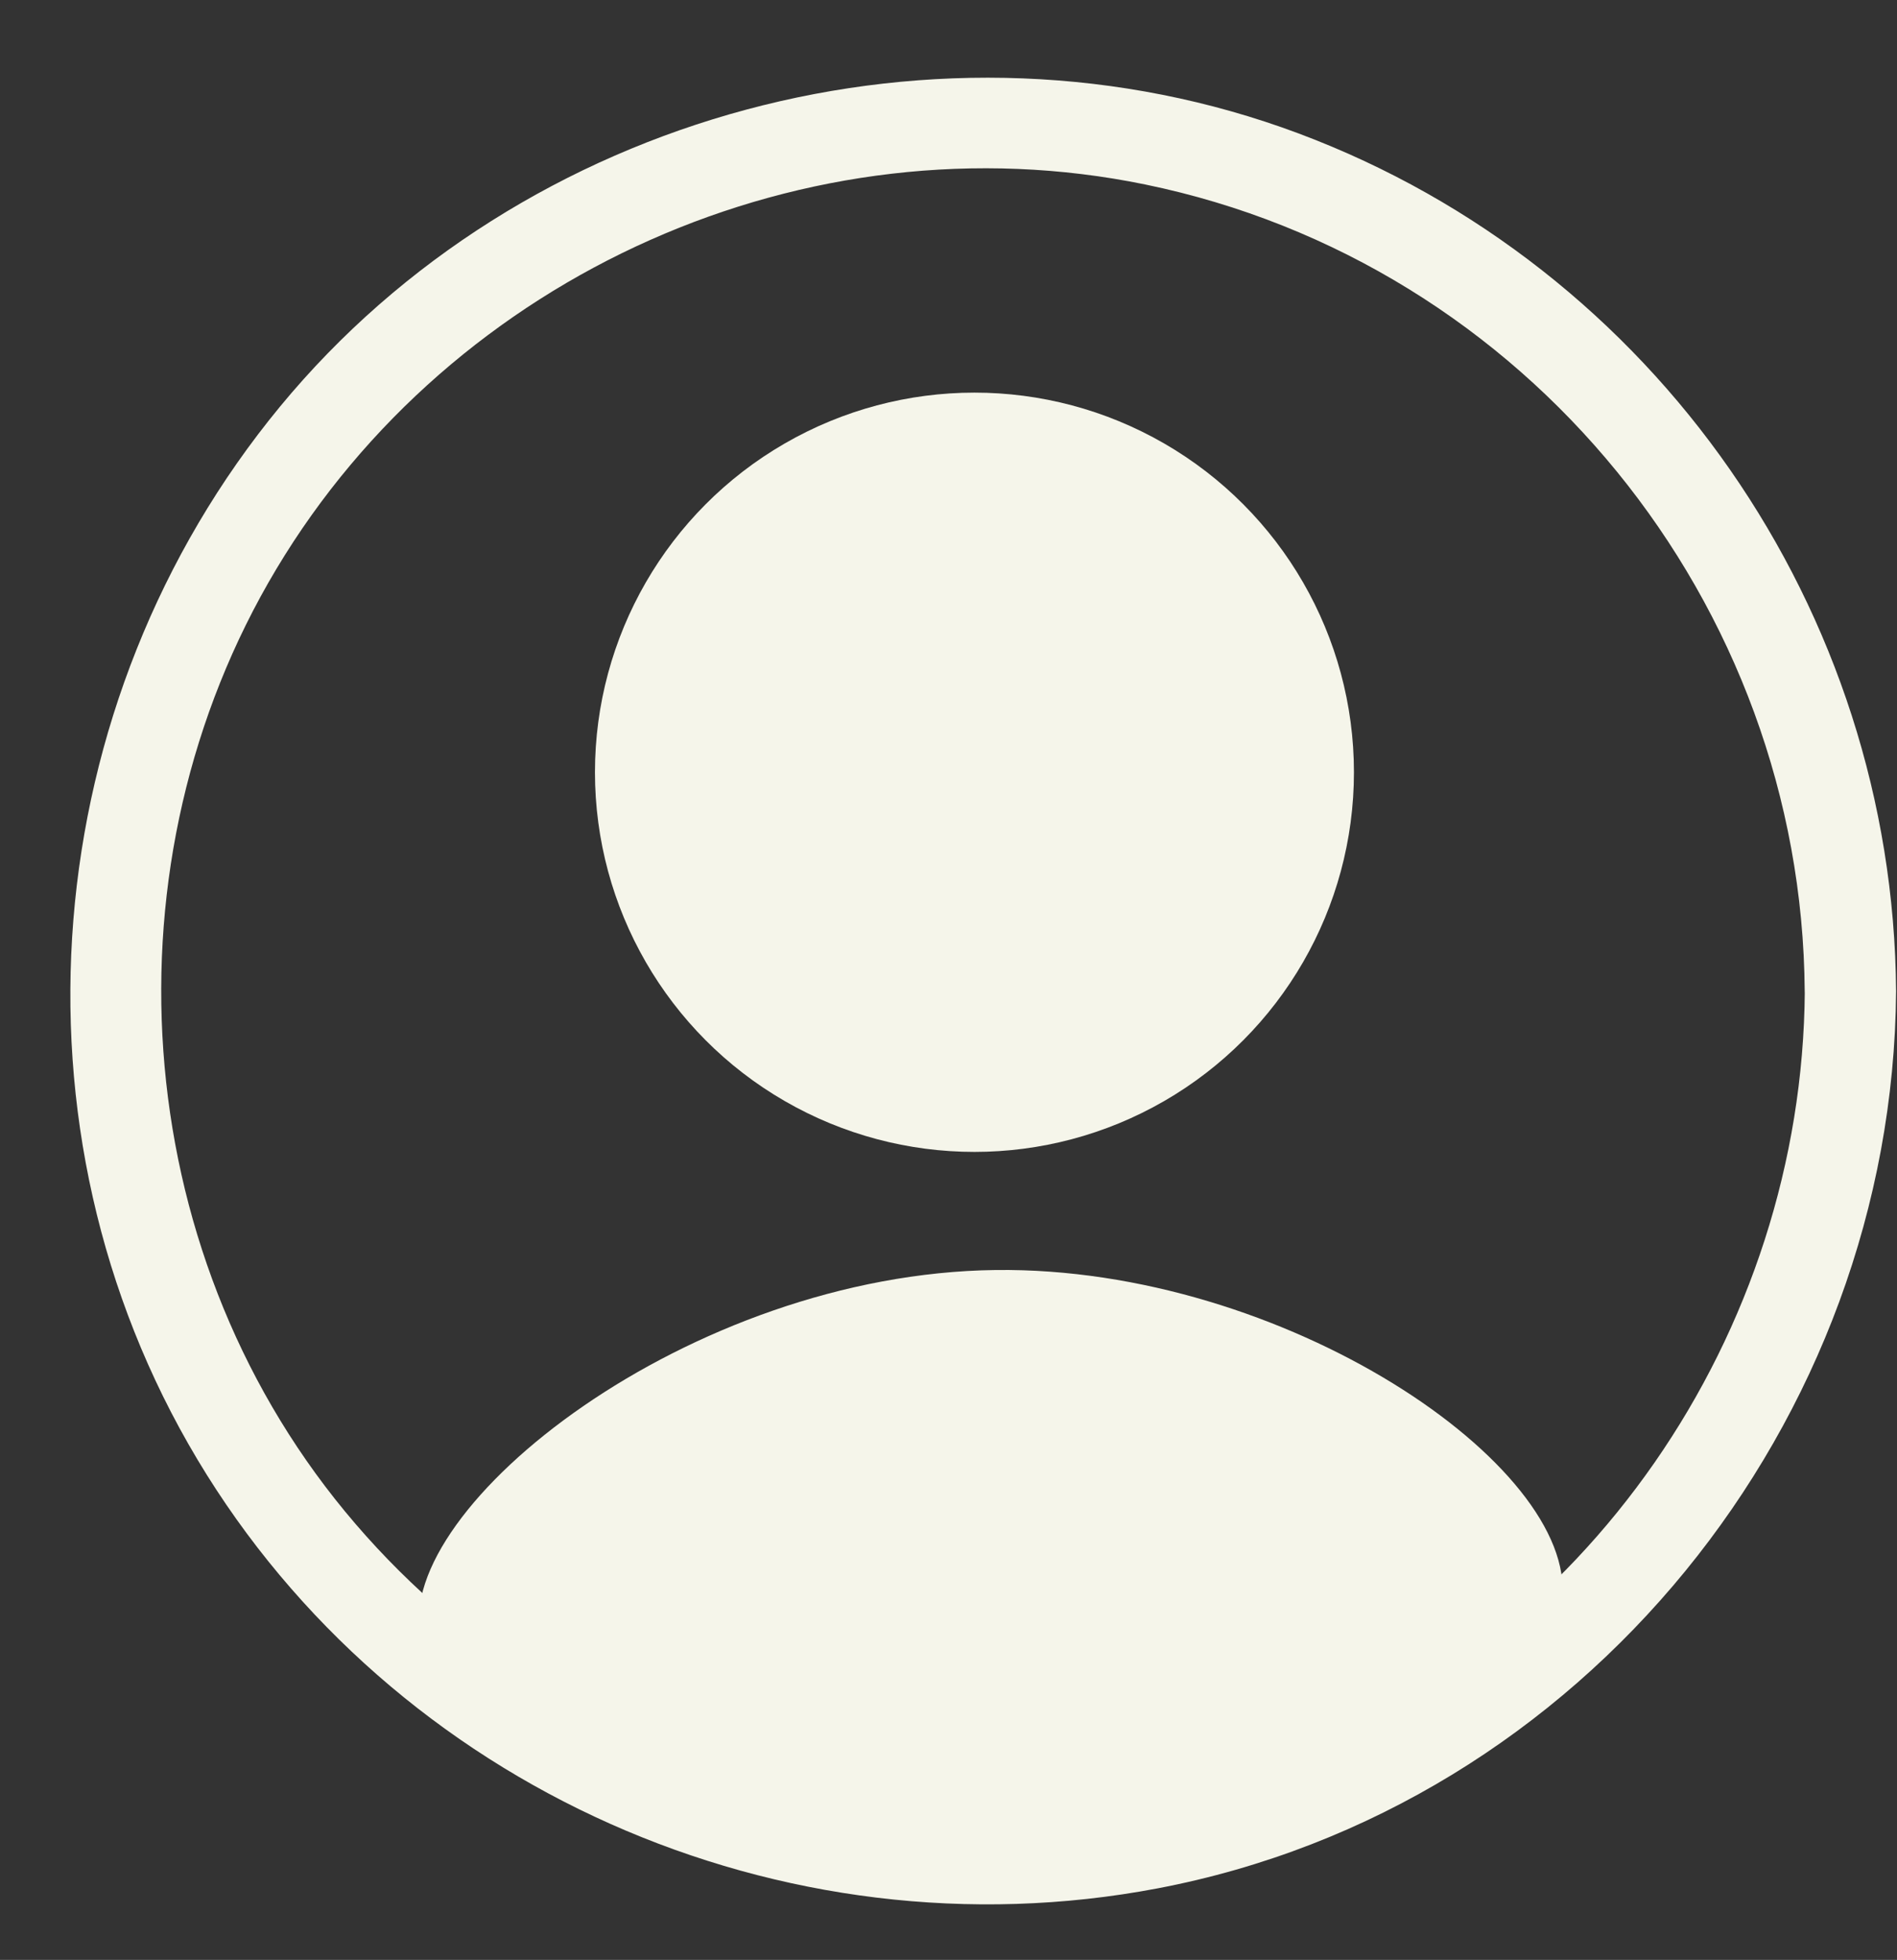 <?xml version="1.0" encoding="UTF-8" standalone="no"?><svg xmlns="http://www.w3.org/2000/svg" xmlns:xlink="http://www.w3.org/1999/xlink" fill="#f5f5ea" height="214.4" preserveAspectRatio="xMidYMid meet" version="1" viewBox="-7.7 -8.5 207.6 214.4" width="207.6" zoomAndPan="magnify"><rect x="-7.7" y="-8.5" width="207.6" height="214.4" fill="#333333" stroke="none"/><g id="change1_1"><path d="M163.25,166.43c-.66,6-6.9,9.97-16.39,16-16.47,10.47-32.92,11.58-39.94,12-21.74,1.29-37.74-5.4-46.08-9-14.24-6.15-21.36-9.22-22.53-15-2.84-14.04,29.41-39.61,62.98-40,31.58-.37,63.56,21.4,61.96,36Z"/></g><g id="change1_2"><path d="M189.81,99.93c-.27,37.39-23.84,71.94-59.29,84.64s-76.31,1.57-100.48-27.75C6.23,127.95,3.38,85.77,22.54,53.75,41.87,21.44,80.64,4.08,117.62,11.68c41.73,8.57,71.88,45.78,72.18,88.25,.05,6.43,10.05,6.45,10,0-.3-41.61-26.35-79.22-65.38-93.83C95.34-8.52,49.5,3.8,22.96,35.96-3.71,68.29-7.7,115.04,13.9,151.15c21.5,35.94,63.98,54.72,105.05,46.93,46.65-8.85,80.51-51.04,80.85-98.15,.05-6.44-9.95-6.44-10,0Z"/></g><g id="change1_3"><circle cx="98.94" cy="75.98" r="41.53"/></g></svg>